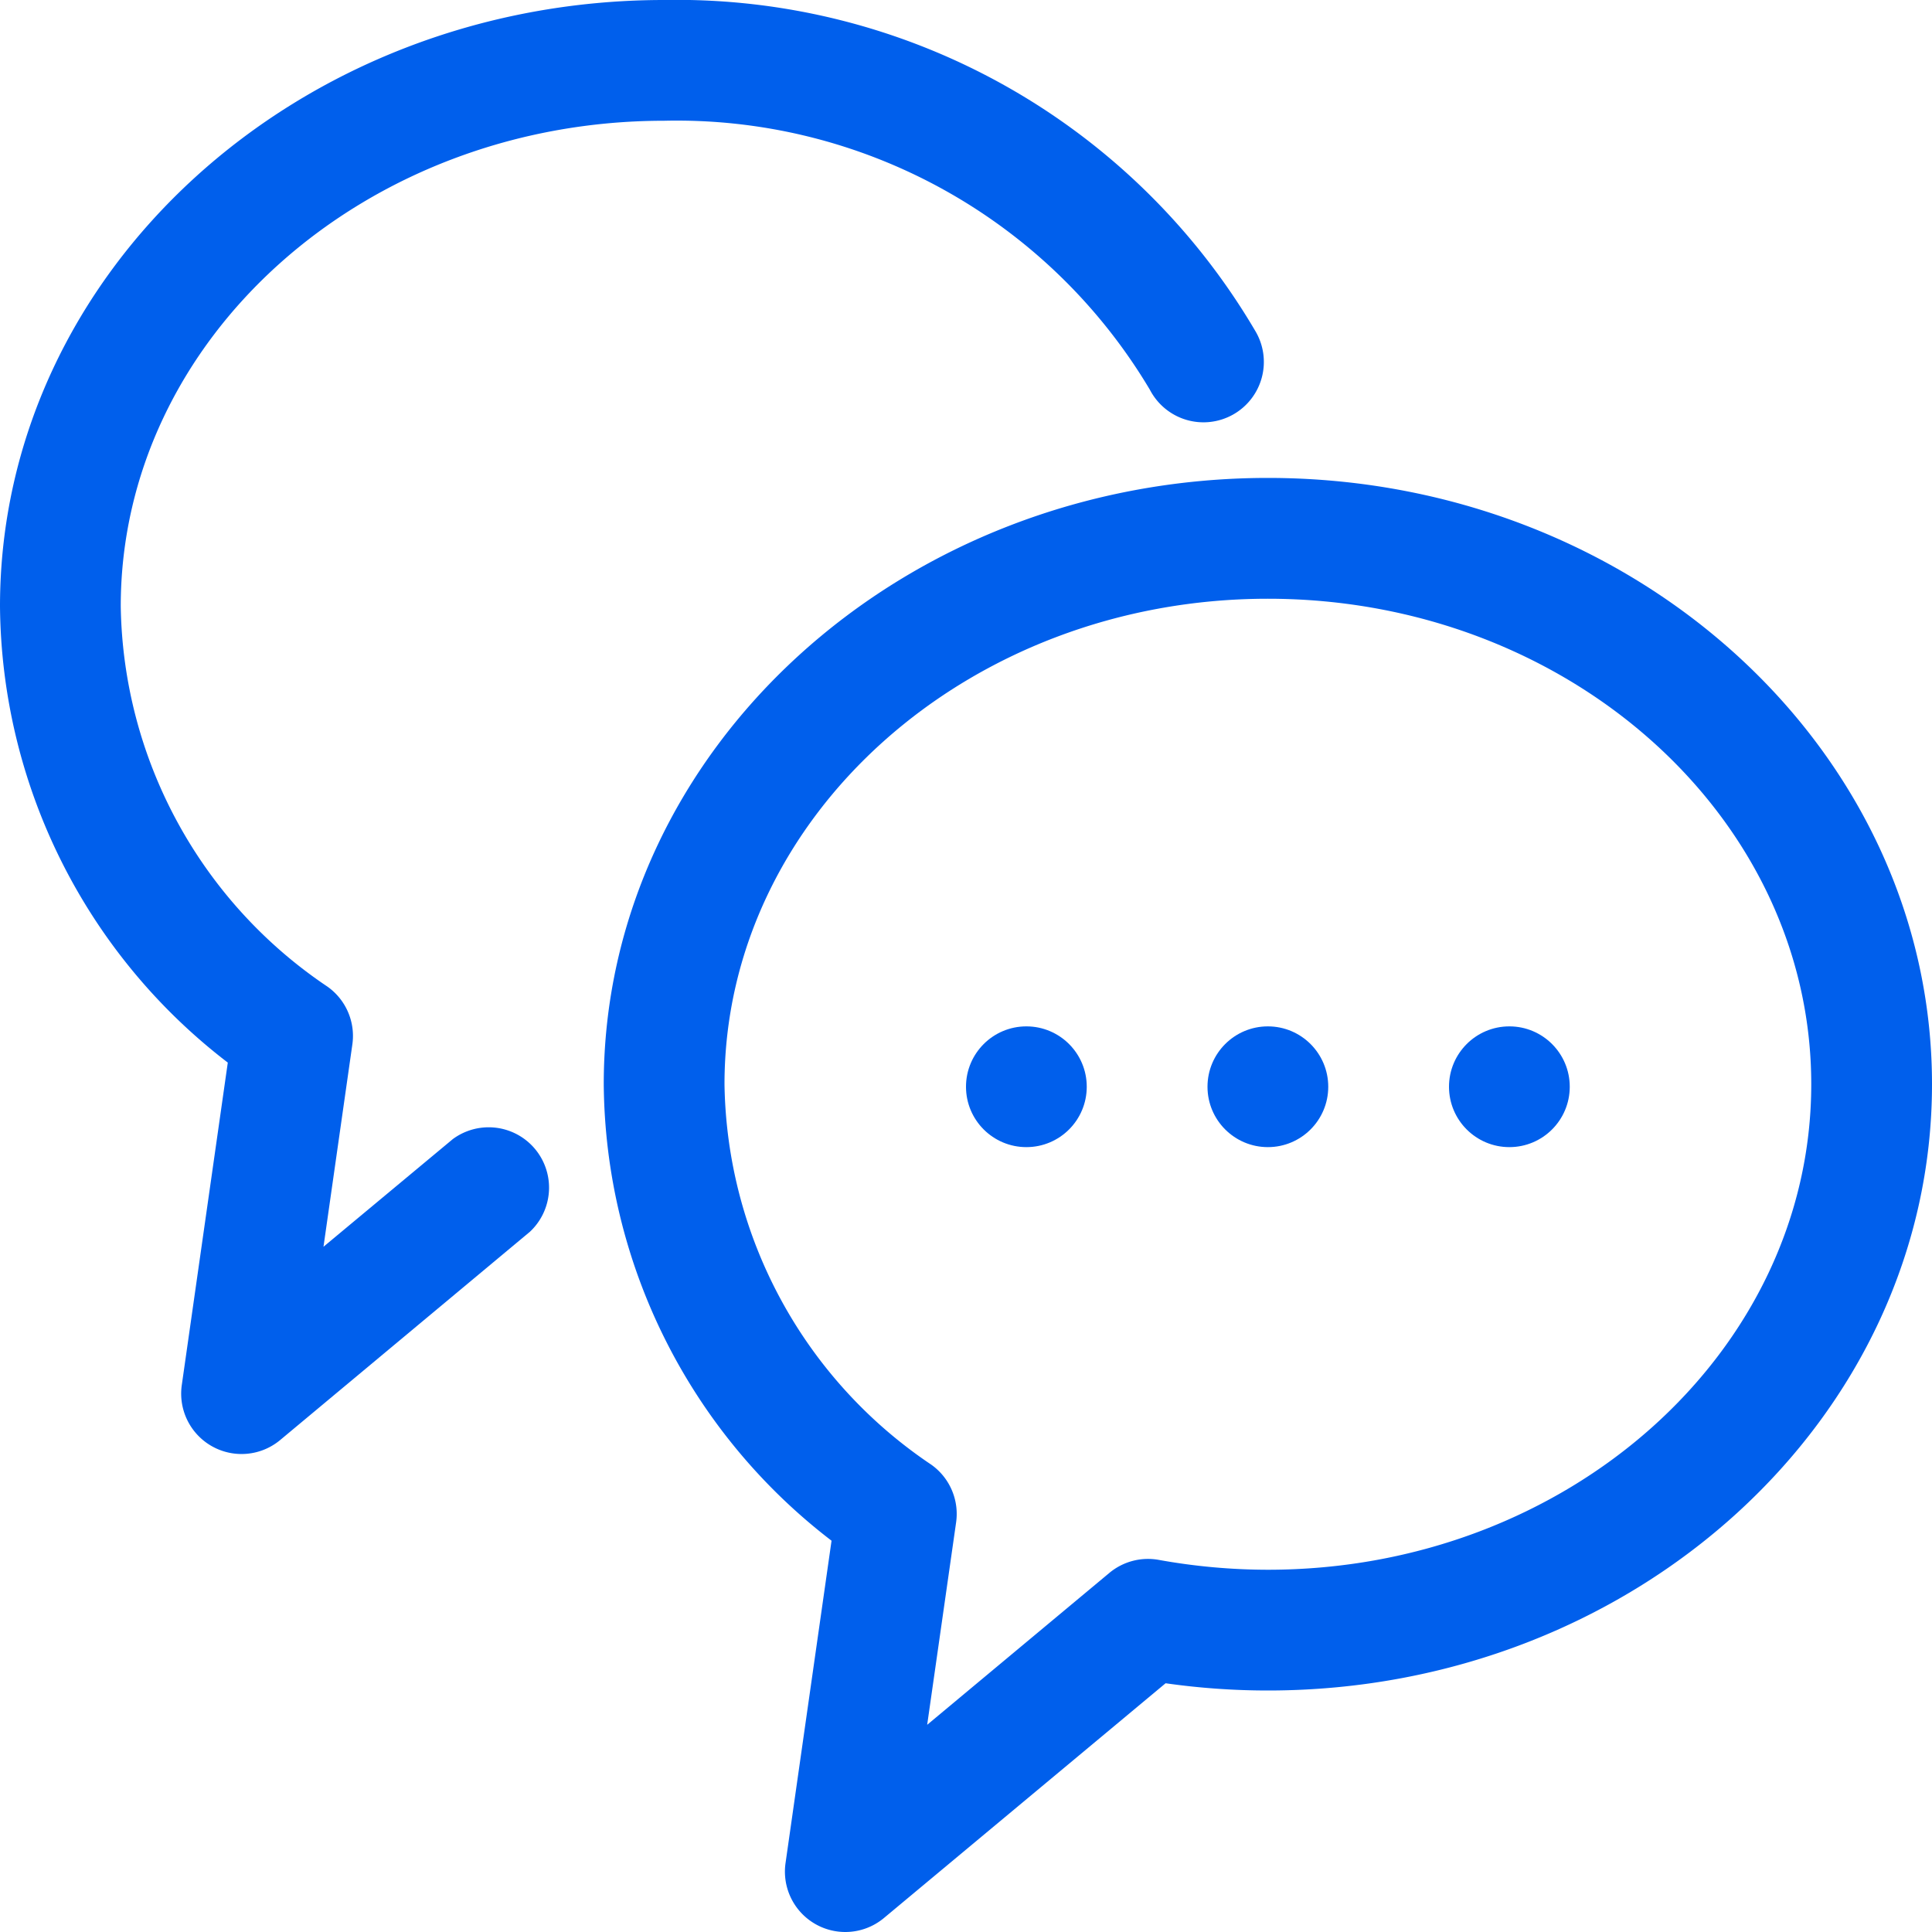 <svg id="noun_messages_581202_1_" data-name="noun_messages_581202 (1)" xmlns="http://www.w3.org/2000/svg" width="32" height="32" viewBox="0 0 32 32">
  <path id="Path_53502" data-name="Path 53502" d="M14,32a1,1,0,0,1-.989-1.142l.762-5.339A9.621,9.621,0,0,1,10,17.958c0-5.537,4.935-10.042,11-10.042s11,4.5,11,10.042S27.065,28,21,28a12.009,12.009,0,0,1-1.694-.12L14.64,31.769A1,1,0,0,1,14,32ZM21,9.917c-4.962,0-9,3.607-9,8.042a7.722,7.722,0,0,0,3.424,6.3,1,1,0,0,1,.412.958l-.479,3.351,3.018-2.516a1,1,0,0,1,.82-.215A10.207,10.207,0,0,0,21,26c4.963,0,9-3.607,9-8.042S25.963,9.917,21,9.917Z" fill="#005fec"/>
  <path id="Path_53503" data-name="Path 53503" d="M4,24.083a1,1,0,0,1-.989-1.142L3.773,17.6A9.621,9.621,0,0,1,0,10.042C0,4.5,4.935,0,11,0a11.113,11.113,0,0,1,9.79,5.479,1,1,0,1,1-1.744.977A9.118,9.118,0,0,0,11,2C6.038,2,2,5.607,2,10.042a7.726,7.726,0,0,0,3.424,6.3,1,1,0,0,1,.412.958l-.478,3.35L7.5,18.867A1,1,0,0,1,8.779,20.4L4.64,23.852A1,1,0,0,1,4,24.083Z" fill="#005fec"/>
  <circle id="Ellipse_2034" data-name="Ellipse 2034" cx="1" cy="1" r="1" transform="translate(16 17)" fill="#005fec"/>
  <circle id="Ellipse_2035" data-name="Ellipse 2035" cx="1" cy="1" r="1" transform="translate(20 17)" fill="#005fec"/>
  <circle id="Ellipse_2036" data-name="Ellipse 2036" cx="1" cy="1" r="1" transform="translate(24 17)" fill="#005fec"/>
</svg>
